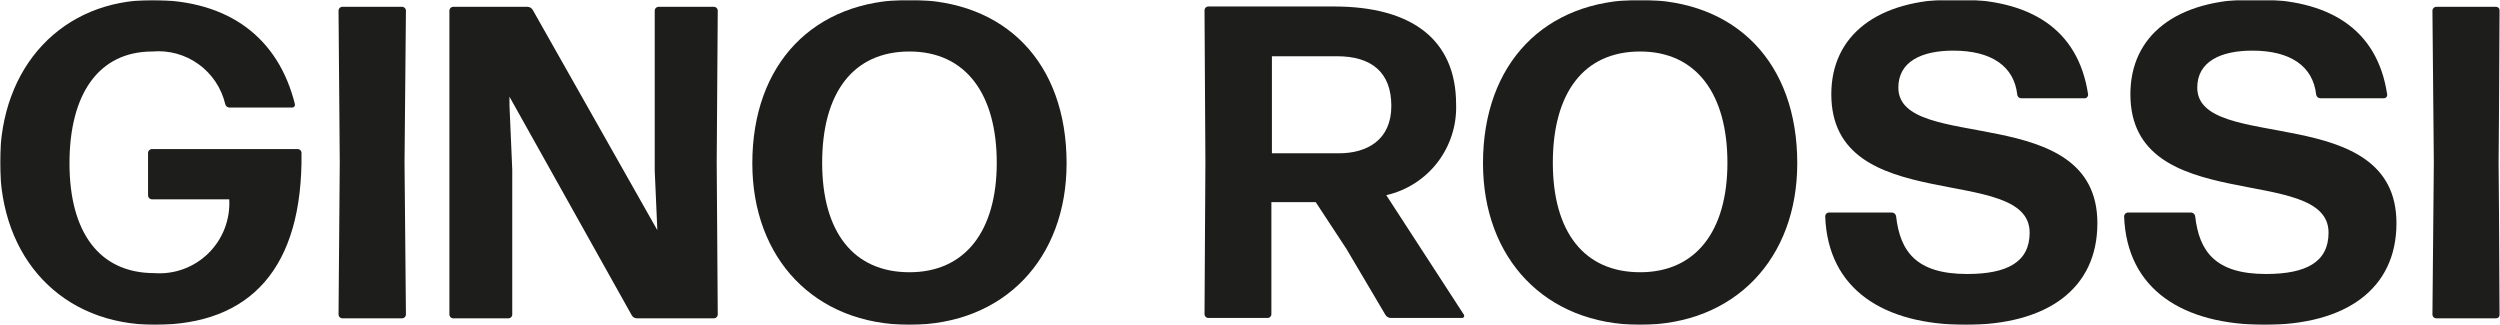<svg width="853" height="111" viewBox="0 0 853 111" fill="none" xmlns="http://www.w3.org/2000/svg">
<g clip-path="url(#clip0_1_139)">
<mask id="mask0_1_139" style="mask-type:luminance" maskUnits="userSpaceOnUse" x="0" y="0" width="853" height="111">
<path d="M853 0H0V111H853V0Z" fill="white"/>
</mask>
<g mask="url(#mask0_1_139)">
<path d="M52.78 110.82C21.326 110.82 0 88.345 0 55.41C0 22.475 21.446 -0 51.886 -0C78.217 -0 95.016 13.03 100.616 35.505C100.652 35.644 100.656 35.789 100.628 35.93C100.6 36.071 100.541 36.204 100.455 36.319C100.37 36.433 100.259 36.527 100.132 36.593C100.005 36.66 99.865 36.696 99.722 36.701H78.396C78.037 36.722 77.683 36.613 77.399 36.394C77.114 36.174 76.918 35.858 76.847 35.505C75.539 30.023 72.311 25.195 67.75 21.903C63.19 18.611 57.602 17.074 52.006 17.573C33.598 17.573 23.709 32.158 23.709 55.709C23.709 79.26 33.896 93.187 52.661 93.187C56.04 93.439 59.434 92.964 62.617 91.795C65.799 90.626 68.696 88.79 71.115 86.408C73.534 84.026 75.418 81.154 76.643 77.984C77.868 74.813 78.404 71.417 78.217 68.022H51.767C51.445 67.995 51.142 67.854 50.913 67.624C50.684 67.394 50.543 67.091 50.516 66.767V52.063C50.545 51.745 50.688 51.449 50.918 51.229C51.148 51.009 51.45 50.88 51.767 50.867H101.688C101.995 50.894 102.283 51.029 102.501 51.247C102.718 51.466 102.853 51.755 102.879 52.063C103.356 91.513 85.485 110.82 52.78 110.82Z" fill="#1D1D1B"/>
<path d="M116.7 108.609C116.393 108.582 116.105 108.447 115.887 108.229C115.67 108.01 115.535 107.721 115.509 107.413L115.925 55.47L115.509 3.526C115.535 3.218 115.67 2.93 115.887 2.711C116.105 2.493 116.393 2.358 116.7 2.331H137.312C137.619 2.358 137.906 2.493 138.124 2.711C138.342 2.93 138.476 3.218 138.503 3.526L138.026 55.47L138.503 107.413C138.476 107.721 138.342 108.01 138.124 108.229C137.906 108.447 137.619 108.582 137.312 108.609H116.7Z" fill="#1D1D1B"/>
<path d="M174.782 57.861V107.413C174.755 107.721 174.621 108.01 174.403 108.229C174.185 108.447 173.897 108.582 173.59 108.609H154.528C154.221 108.582 153.933 108.447 153.715 108.229C153.497 108.01 153.363 107.721 153.336 107.413V55.47V3.526C153.363 3.218 153.497 2.93 153.715 2.711C153.933 2.493 154.221 2.358 154.528 2.331H179.965C180.324 2.331 180.678 2.425 180.991 2.603C181.305 2.781 181.567 3.037 181.752 3.347L224.285 78.543L223.392 58.16V3.526C223.419 3.218 223.553 2.93 223.771 2.711C223.989 2.493 224.276 2.358 224.583 2.331H243.646C243.964 2.344 244.266 2.473 244.496 2.693C244.726 2.913 244.868 3.209 244.897 3.526L244.54 55.47L244.897 107.413C244.868 107.731 244.726 108.027 244.496 108.247C244.266 108.467 243.964 108.596 243.646 108.609H217.316C216.949 108.609 216.588 108.509 216.274 108.319C215.959 108.13 215.701 107.858 215.529 107.533L173.829 32.995V35.864L174.782 57.861Z" fill="#1D1D1B"/>
<path d="M310.306 110.82C277.9 110.82 256.692 88.166 256.692 55.709C256.692 21.817 277.542 -0.06 310.306 -0.06C343.071 -0.06 363.92 21.399 363.92 55.709C363.92 88.166 342.713 110.82 310.306 110.82ZM310.306 92.888C329.369 92.888 340.092 78.781 340.092 55.529C340.092 32.278 329.667 17.573 310.306 17.573C290.946 17.573 280.521 31.859 280.521 55.529C280.521 79.2 291.244 92.888 310.306 92.888Z" fill="#1D1D1B"/>
<path d="M459.413 84.939L448.928 68.979H433.797V107.294C433.771 107.602 433.637 107.891 433.419 108.109C433.201 108.328 432.913 108.462 432.606 108.489H412.173C411.866 108.462 411.578 108.328 411.36 108.109C411.143 107.891 411.008 107.602 410.982 107.294L411.28 55.35L410.982 3.407C411.008 3.099 411.143 2.81 411.36 2.592C411.578 2.373 411.866 2.238 412.173 2.211H455.124C481.633 2.211 496.824 13.449 496.824 35.625C497.067 42.763 494.82 49.762 490.469 55.414C486.119 61.067 479.939 65.019 472.995 66.588L499.505 107.413C499.566 107.521 499.599 107.642 499.601 107.766C499.602 107.89 499.571 108.012 499.511 108.121C499.451 108.229 499.363 108.32 499.258 108.385C499.153 108.449 499.032 108.485 498.909 108.489H474.544C474.17 108.487 473.802 108.387 473.478 108.199C473.154 108.01 472.885 107.739 472.697 107.413L459.413 84.939ZM456.077 19.187H433.976V52.302H456.852C466.502 52.302 474.723 47.7 474.723 36.163C474.723 24.627 467.932 19.187 456.137 19.187" fill="#1D1D1B"/>
<path d="M559.612 110.82C527.205 110.82 505.998 88.166 505.998 55.709C505.998 21.817 526.848 -0.06 559.612 -0.06C592.376 -0.06 613.226 21.399 613.226 55.709C613.226 88.166 592.019 110.82 559.612 110.82ZM559.612 92.888C578.675 92.888 589.397 78.781 589.397 55.529C589.397 32.278 578.972 17.573 559.612 17.573C540.251 17.573 529.826 31.859 529.826 55.529C529.826 79.2 540.549 92.888 559.612 92.888Z" fill="#1D1D1B"/>
<path d="M670.712 110.82C642.833 110.82 623.651 98.866 622.757 73.761C622.771 73.442 622.899 73.139 623.118 72.908C623.337 72.677 623.632 72.534 623.949 72.505H645.573C645.909 72.528 646.228 72.665 646.477 72.893C646.726 73.121 646.89 73.427 646.943 73.761C648.313 85.715 653.734 93.486 671.189 93.486C684.95 93.486 692.515 89.362 692.515 79.379C692.515 55.47 624.842 74.358 624.842 32.158C624.842 12.253 640.271 -0.239 667.376 -0.239C692.217 -0.239 709.076 9.504 712.472 32.278C712.472 32.875 711.995 33.533 711.399 33.533H689.596C689.263 33.52 688.946 33.385 688.705 33.154C688.463 32.923 688.314 32.611 688.286 32.278C687.213 22.594 679.469 17.274 666.483 17.274C655.581 17.274 647.718 21.04 647.718 29.887C647.718 52.481 715.629 34.131 715.629 76.152C715.629 98.627 698.413 110.82 670.712 110.82Z" fill="#1D1D1B"/>
<path d="M772.758 110.82C744.878 110.82 725.637 98.866 724.743 73.761C724.77 73.437 724.911 73.133 725.14 72.903C725.369 72.673 725.671 72.532 725.994 72.505H747.619C747.955 72.528 748.273 72.665 748.522 72.893C748.771 73.121 748.936 73.427 748.989 73.761C750.359 85.715 755.78 93.486 773.175 93.486C786.936 93.486 794.501 89.362 794.501 79.379C794.501 55.47 726.888 74.358 726.888 32.158C726.888 12.253 742.317 -0.239 769.422 -0.239C794.203 -0.239 811.122 9.504 814.517 32.278C814.533 32.431 814.518 32.587 814.473 32.735C814.427 32.883 814.351 33.02 814.251 33.137C814.15 33.255 814.027 33.351 813.889 33.419C813.75 33.487 813.599 33.526 813.445 33.533H791.642C791.305 33.51 790.987 33.373 790.738 33.145C790.489 32.917 790.325 32.611 790.272 32.278C789.199 22.594 781.515 17.274 768.528 17.274C757.627 17.274 749.704 21.04 749.704 29.887C749.704 52.481 817.674 34.131 817.674 76.152C817.674 98.627 800.399 110.82 772.758 110.82Z" fill="#1D1D1B"/>
<path d="M831.197 108.609C830.879 108.596 830.578 108.467 830.347 108.247C830.117 108.027 829.975 107.731 829.946 107.413L830.422 55.47L829.946 3.526C829.975 3.209 830.117 2.913 830.347 2.693C830.578 2.473 830.879 2.344 831.197 2.331H851.749C852.056 2.358 852.344 2.493 852.562 2.711C852.779 2.93 852.914 3.218 852.94 3.526L852.523 55.47L852.94 107.413C852.914 107.721 852.779 108.01 852.562 108.229C852.344 108.447 852.056 108.582 851.749 108.609H831.197Z" fill="#1D1D1B"/>
</g>
</g>
<defs>
<clipPath id="clip0_1_139">
<rect width="853" height="111" fill="white"/>
</clipPath>
</defs>
</svg>
